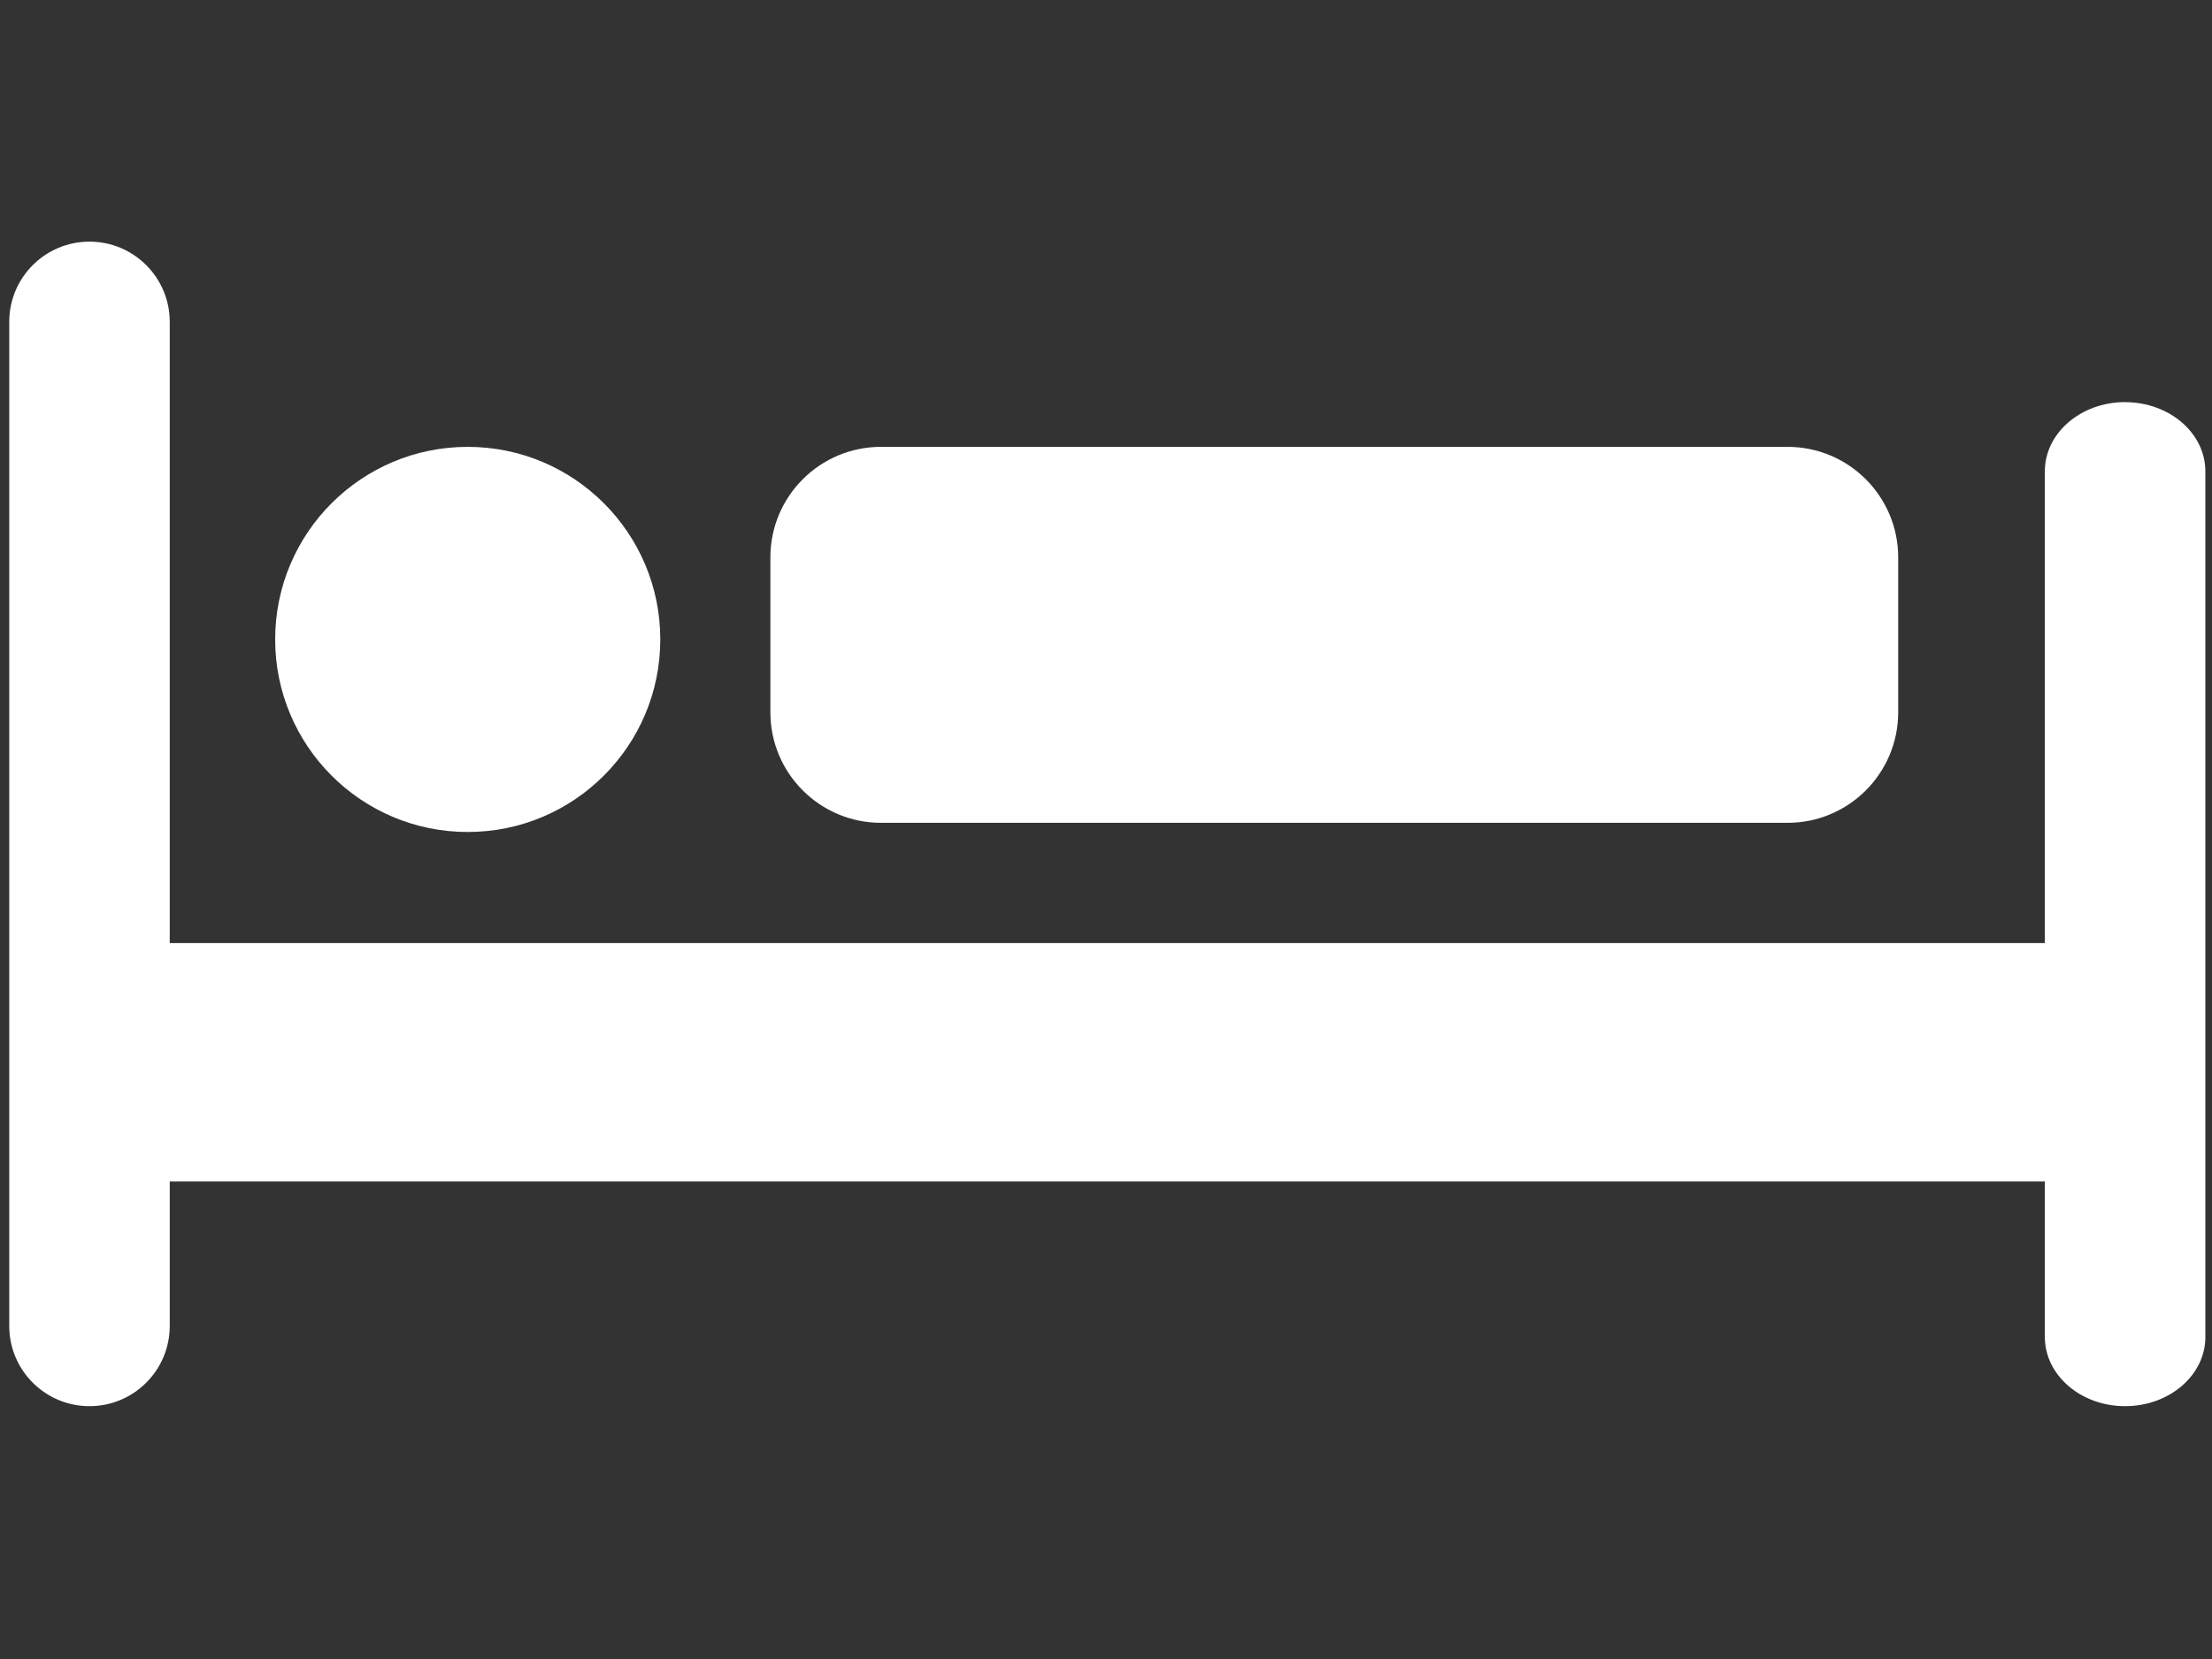 <?xml version="1.0" encoding="UTF-8" standalone="no"?>
<!-- Generator: Adobe Illustrator 15.0.0, SVG Export Plug-In . SVG Version: 6.00 Build 0)  -->
<svg id="bed" xmlns:rdf="http://www.w3.org/1999/02/22-rdf-syntax-ns#" xmlns="http://www.w3.org/2000/svg" enable-background="new 0 0 200 150" xml:space="preserve" viewBox="0 0 30 22.5" version="1.1" y="0px" x="0px" xmlns:cc="http://creativecommons.org/ns#" xmlns:dc="http://purl.org/dc/elements/1.1/"><rect x="0" y="0" width="30" height="22.5" fill="#333333" stroke="none"/><g id="g3202" fill-rule="evenodd" fill="#FFF" clip-rule="evenodd" transform="matrix(0.15,0,0,0.15,0.125,-0.054)"><path id="path3204" d="m191.31,36.717c-4.007,0-7.256,2.801-7.256,6.256v42.659h-169.54v-56.168c0-4.007-3.249-7.256-7.256-7.256s-7.256,3.249-7.256,7.256v90.781c0,4.007,3.249,7.256,7.256,7.256,4.008,0,7.256-3.249,7.256-7.256v-13.057h169.54v14.057c0,3.454,3.249,6.256,7.256,6.256,4.008,0,7.257-2.802,7.257-6.256v-78.267c0-3.455-3.249-6.256-7.257-6.256z"/><circle id="circle3206" d="m 58.868,58.174 c 0,9.616 -7.795,17.411 -17.411,17.411 -9.616,0 -17.411,-7.795 -17.411,-17.411 0,-9.616 7.795,-17.411 17.411,-17.411 9.616,0 17.411,7.795 17.411,17.411 z" cx="41.457" cy="58.174" r="17.411"/><path id="path3208" d="m78.817,74.756h81.977c5.522,0,10-4.477,10-10v-13.993c0-5.523-4.478-10-10-10h-81.973c-5.523,0-10,4.477-10,10v13.993c0,5.523,4.477,10,10,10z"/></g></svg>

